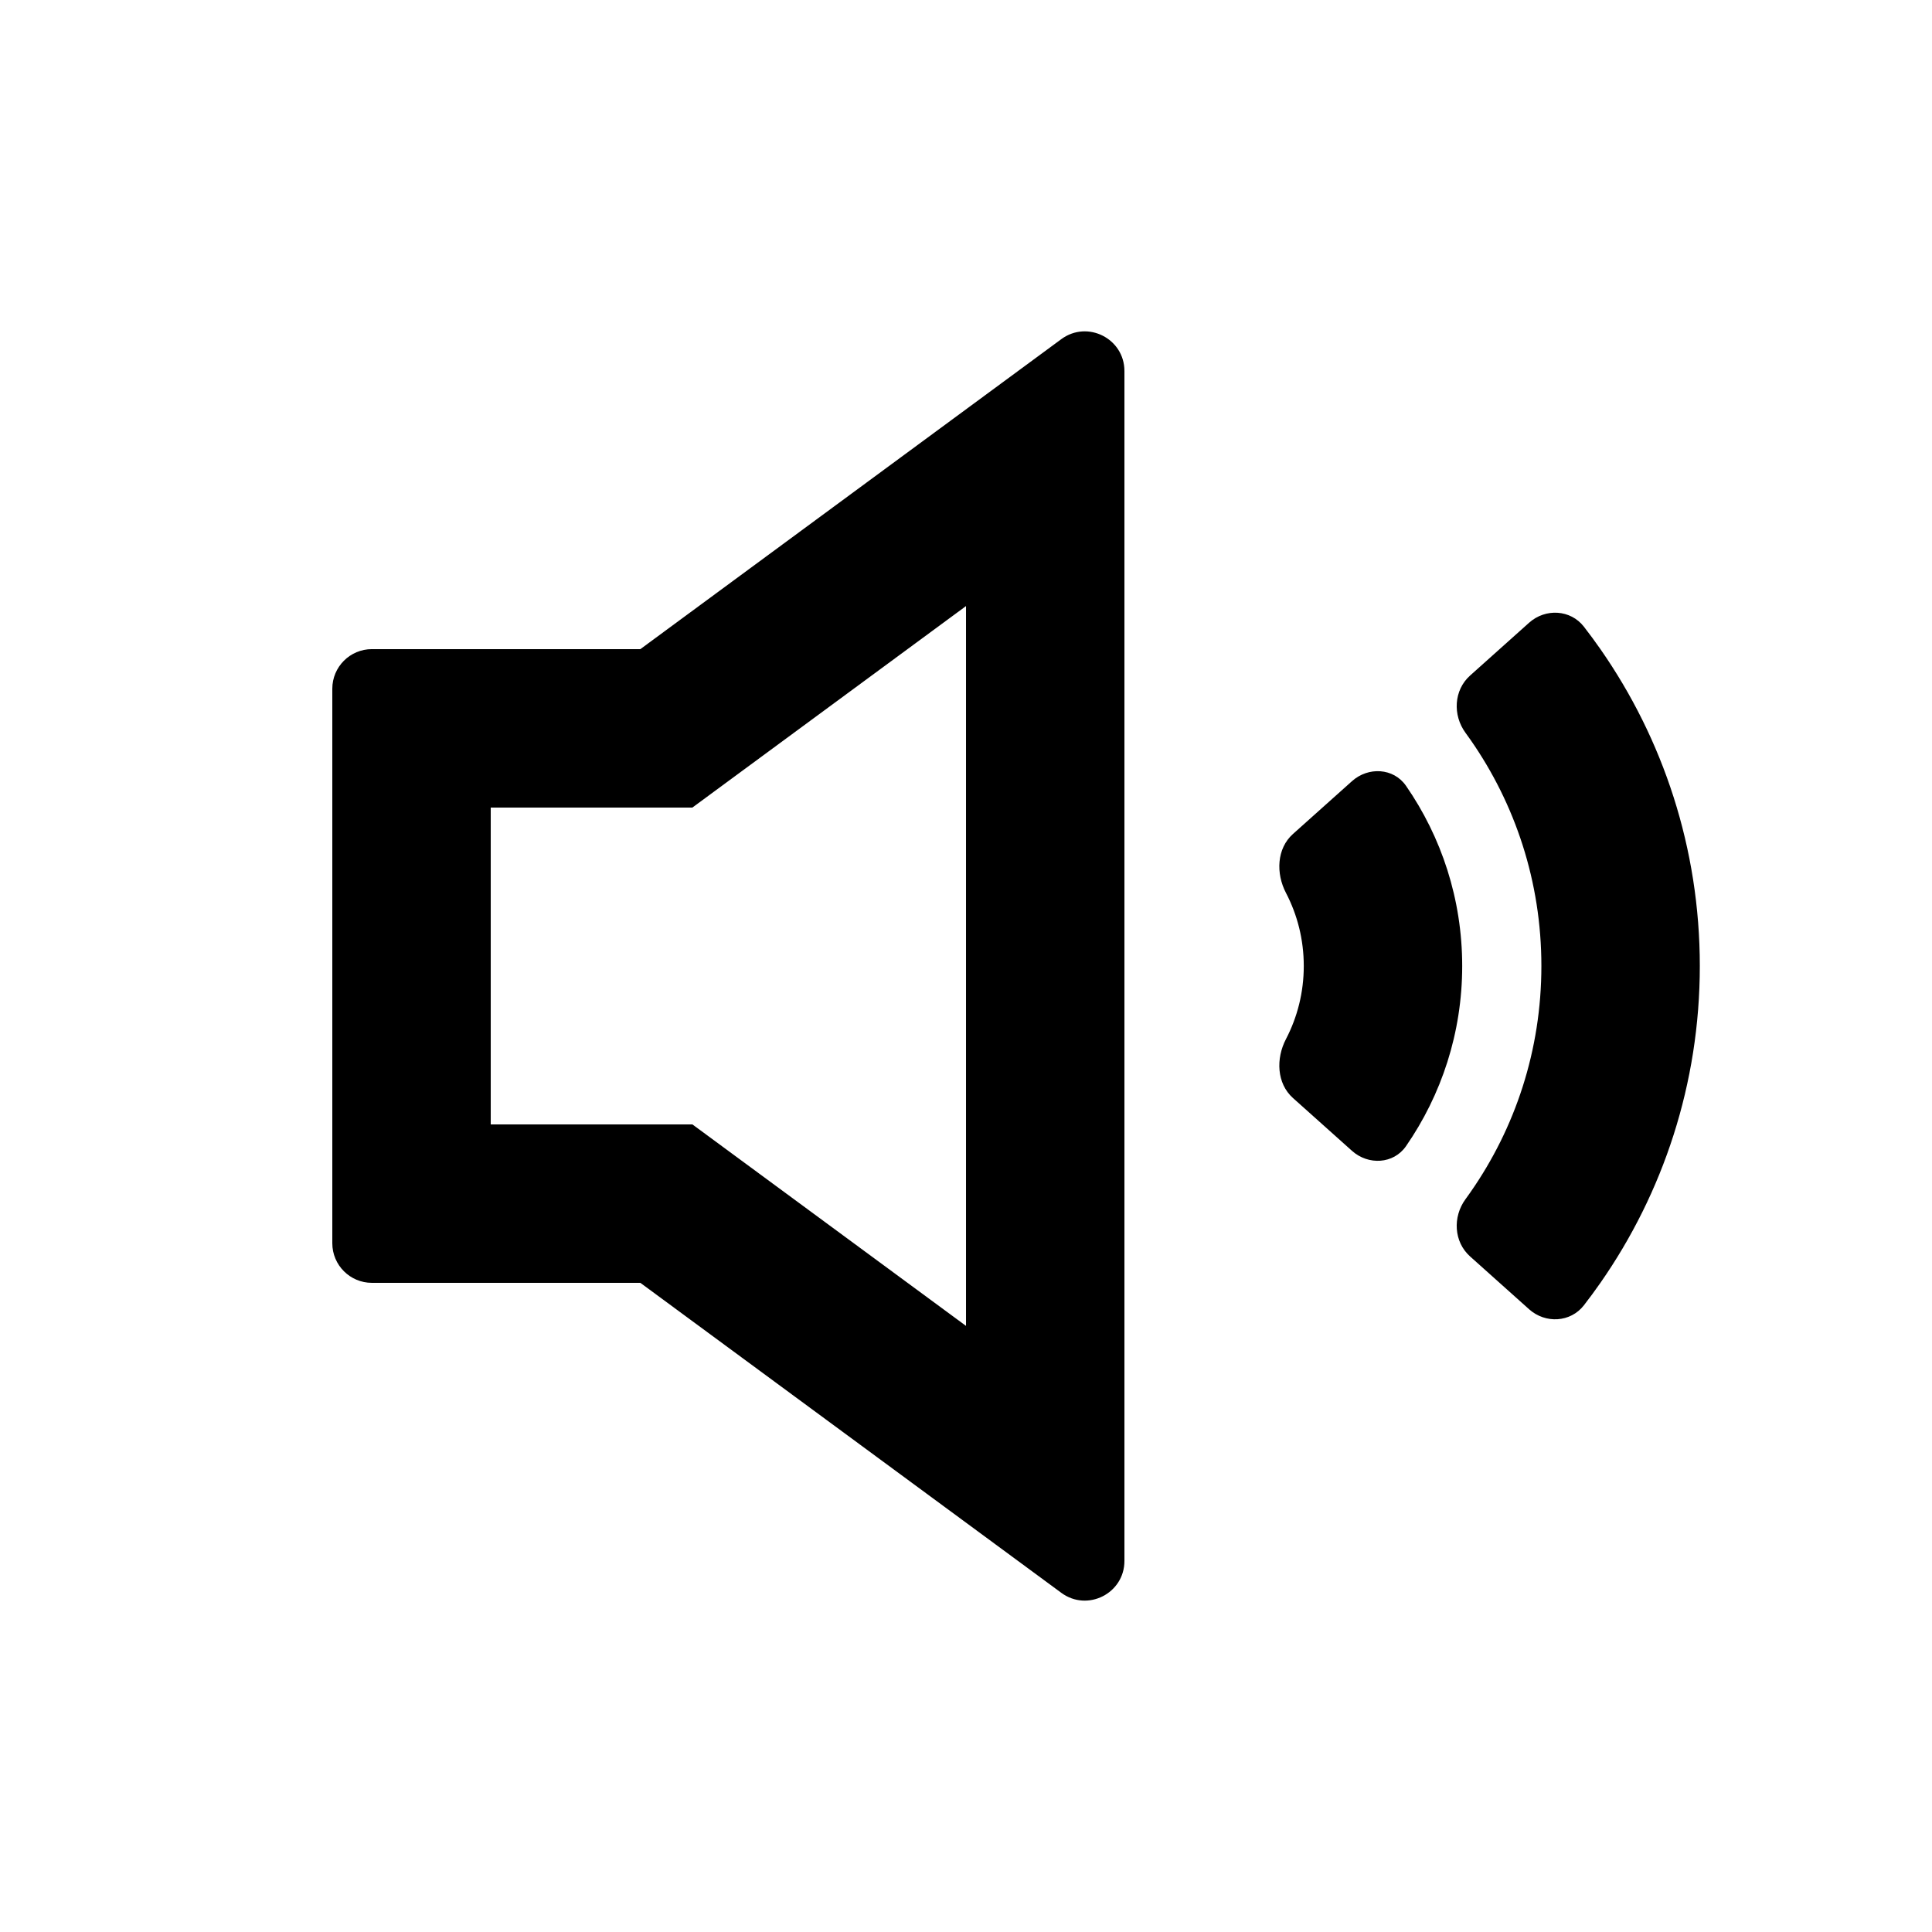 <?xml version="1.0" encoding="UTF-8"?>
<!-- Uploaded to: ICON Repo, www.svgrepo.com, Generator: ICON Repo Mixer Tools -->
<svg fill="#000000" width="800px" height="800px" version="1.1" viewBox="144 144 512 512" xmlns="http://www.w3.org/2000/svg">
 <path d="m274.05 358.01h53.441l72.512-53.395v190.76l-72.512-53.395h-53.441zm-31.488-41.984h71.141l111.56-82.152c6.934-5.102 16.723-0.152 16.723 8.453v315.34c0 8.609-9.789 13.559-16.723 8.453l-111.56-82.152h-71.141c-5.797 0-10.496-4.699-10.496-10.496v-146.95c0-5.797 4.699-10.496 10.496-10.496zm291.12 24.008c-0.434-0.621-0.875-1.238-1.32-1.848-3.418-4.684-3.098-11.289 1.223-15.156l15.641-14c4.32-3.867 10.988-3.519 14.535 1.062 1.504 1.938 2.953 3.91 4.359 5.922 16.605 23.812 26.348 52.789 26.348 83.984 0 31.191-9.742 60.172-26.348 83.98-1.406 2.012-2.856 3.988-4.359 5.926-3.547 4.582-10.215 4.93-14.535 1.062l-15.641-14c-4.32-3.867-4.641-10.477-1.223-15.156 0.445-0.613 0.887-1.23 1.32-1.852 11.852-16.992 18.801-37.633 18.801-59.961s-6.949-42.973-18.801-59.965zm-44.168 59.965c0-7.004-1.703-13.586-4.723-19.379-2.684-5.141-2.461-11.738 1.855-15.605l15.645-14c4.316-3.867 11.016-3.531 14.316 1.234 9.379 13.555 14.891 30.027 14.891 47.75s-5.512 34.191-14.891 47.746c-3.301 4.769-10 5.106-14.316 1.238l-15.645-14c-4.316-3.867-4.539-10.469-1.855-15.605 3.019-5.797 4.723-12.379 4.723-19.379z" fill-rule="evenodd"/>
</svg>